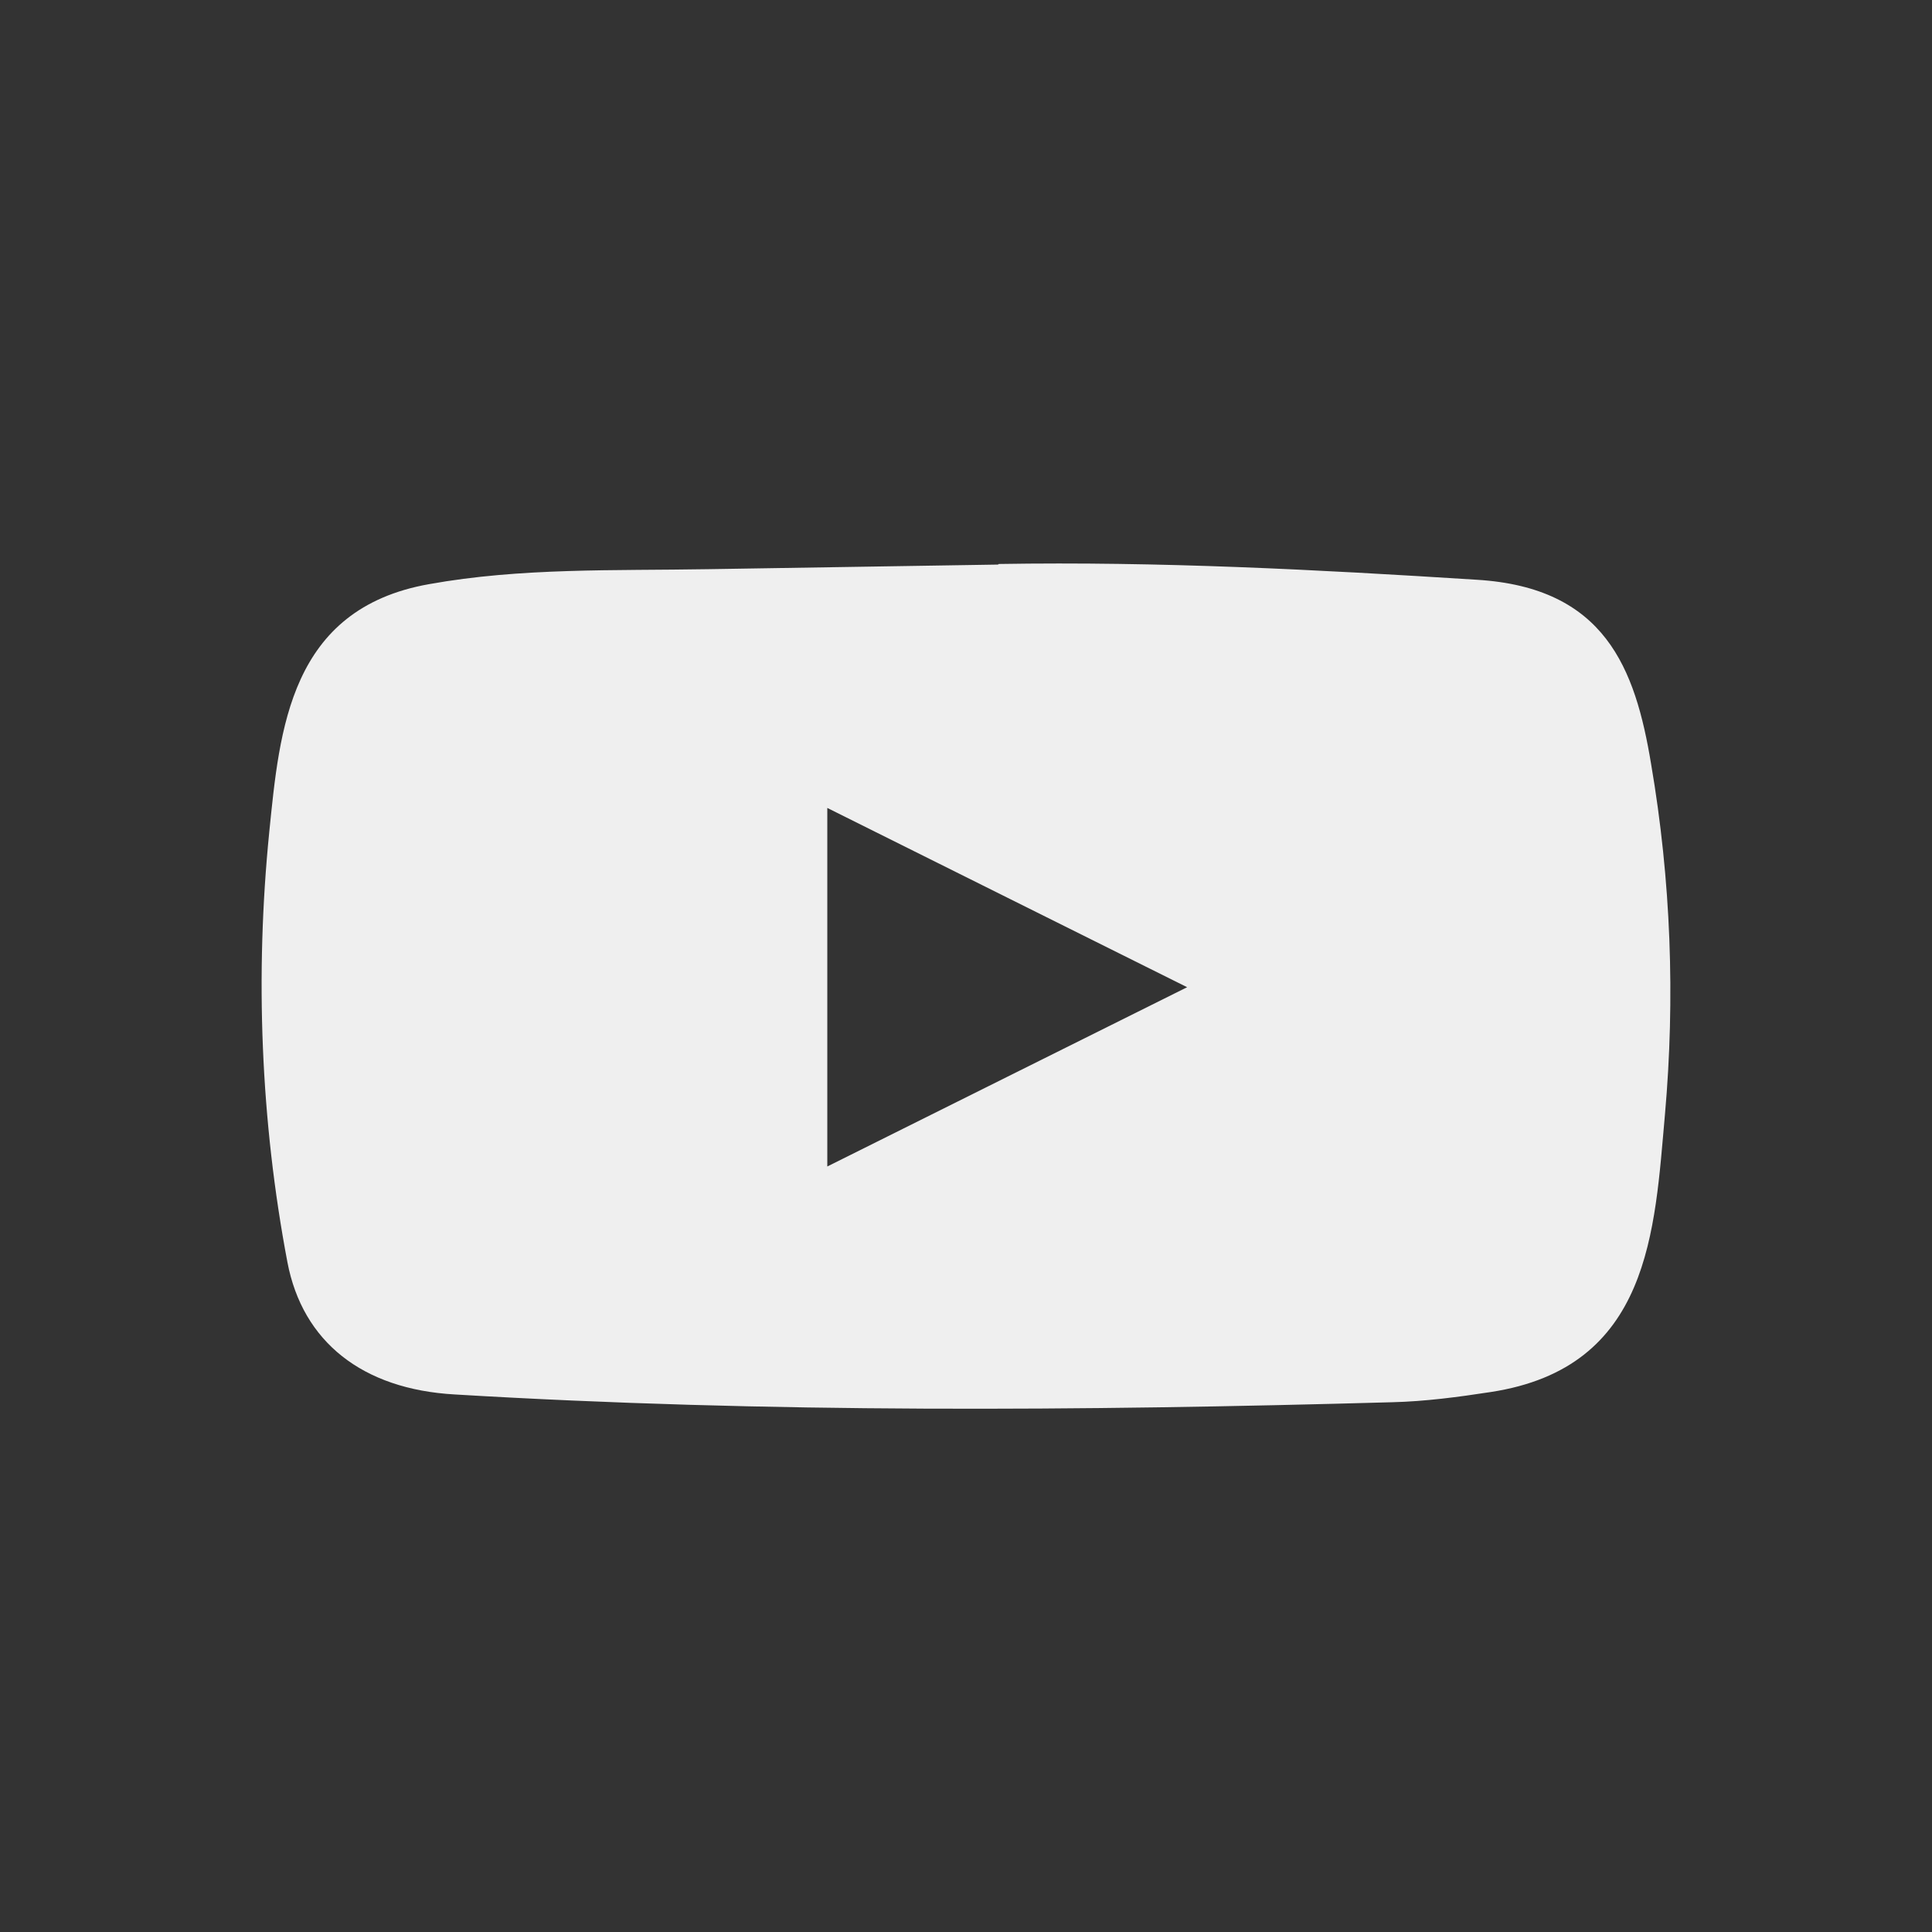<?xml version="1.0" encoding="UTF-8"?> <svg xmlns="http://www.w3.org/2000/svg" width="48" height="48" viewBox="0 0 48 48" fill="none"><rect x="0" y="0" width="48" height="48" fill="#333333" stroke="none"/> <path d="M24.775 14.027L17.595 14.141C15.27 14.181 12.939 14.102 10.66 14.513C7.192 15.127 6.947 18.14 6.69 20.667C6.335 24.22 6.473 27.837 7.141 31.36C7.518 33.337 9.003 34.516 11.3 34.645C19.051 35.11 26.855 35.055 34.59 34.838C35.407 34.818 36.229 34.709 37.034 34.585C41.011 33.98 41.107 30.567 41.365 27.693C41.622 24.789 41.514 21.871 41.022 18.987C40.628 16.599 39.874 14.597 36.692 14.404C32.704 14.151 28.808 13.947 24.81 14.012C24.81 14.027 24.787 14.027 24.775 14.027ZM20.554 20.073C23.559 21.569 26.506 23.041 29.494 24.527C26.483 26.023 23.542 27.495 20.554 28.981V20.073Z" fill="#EFEFEF"></path> </svg> 